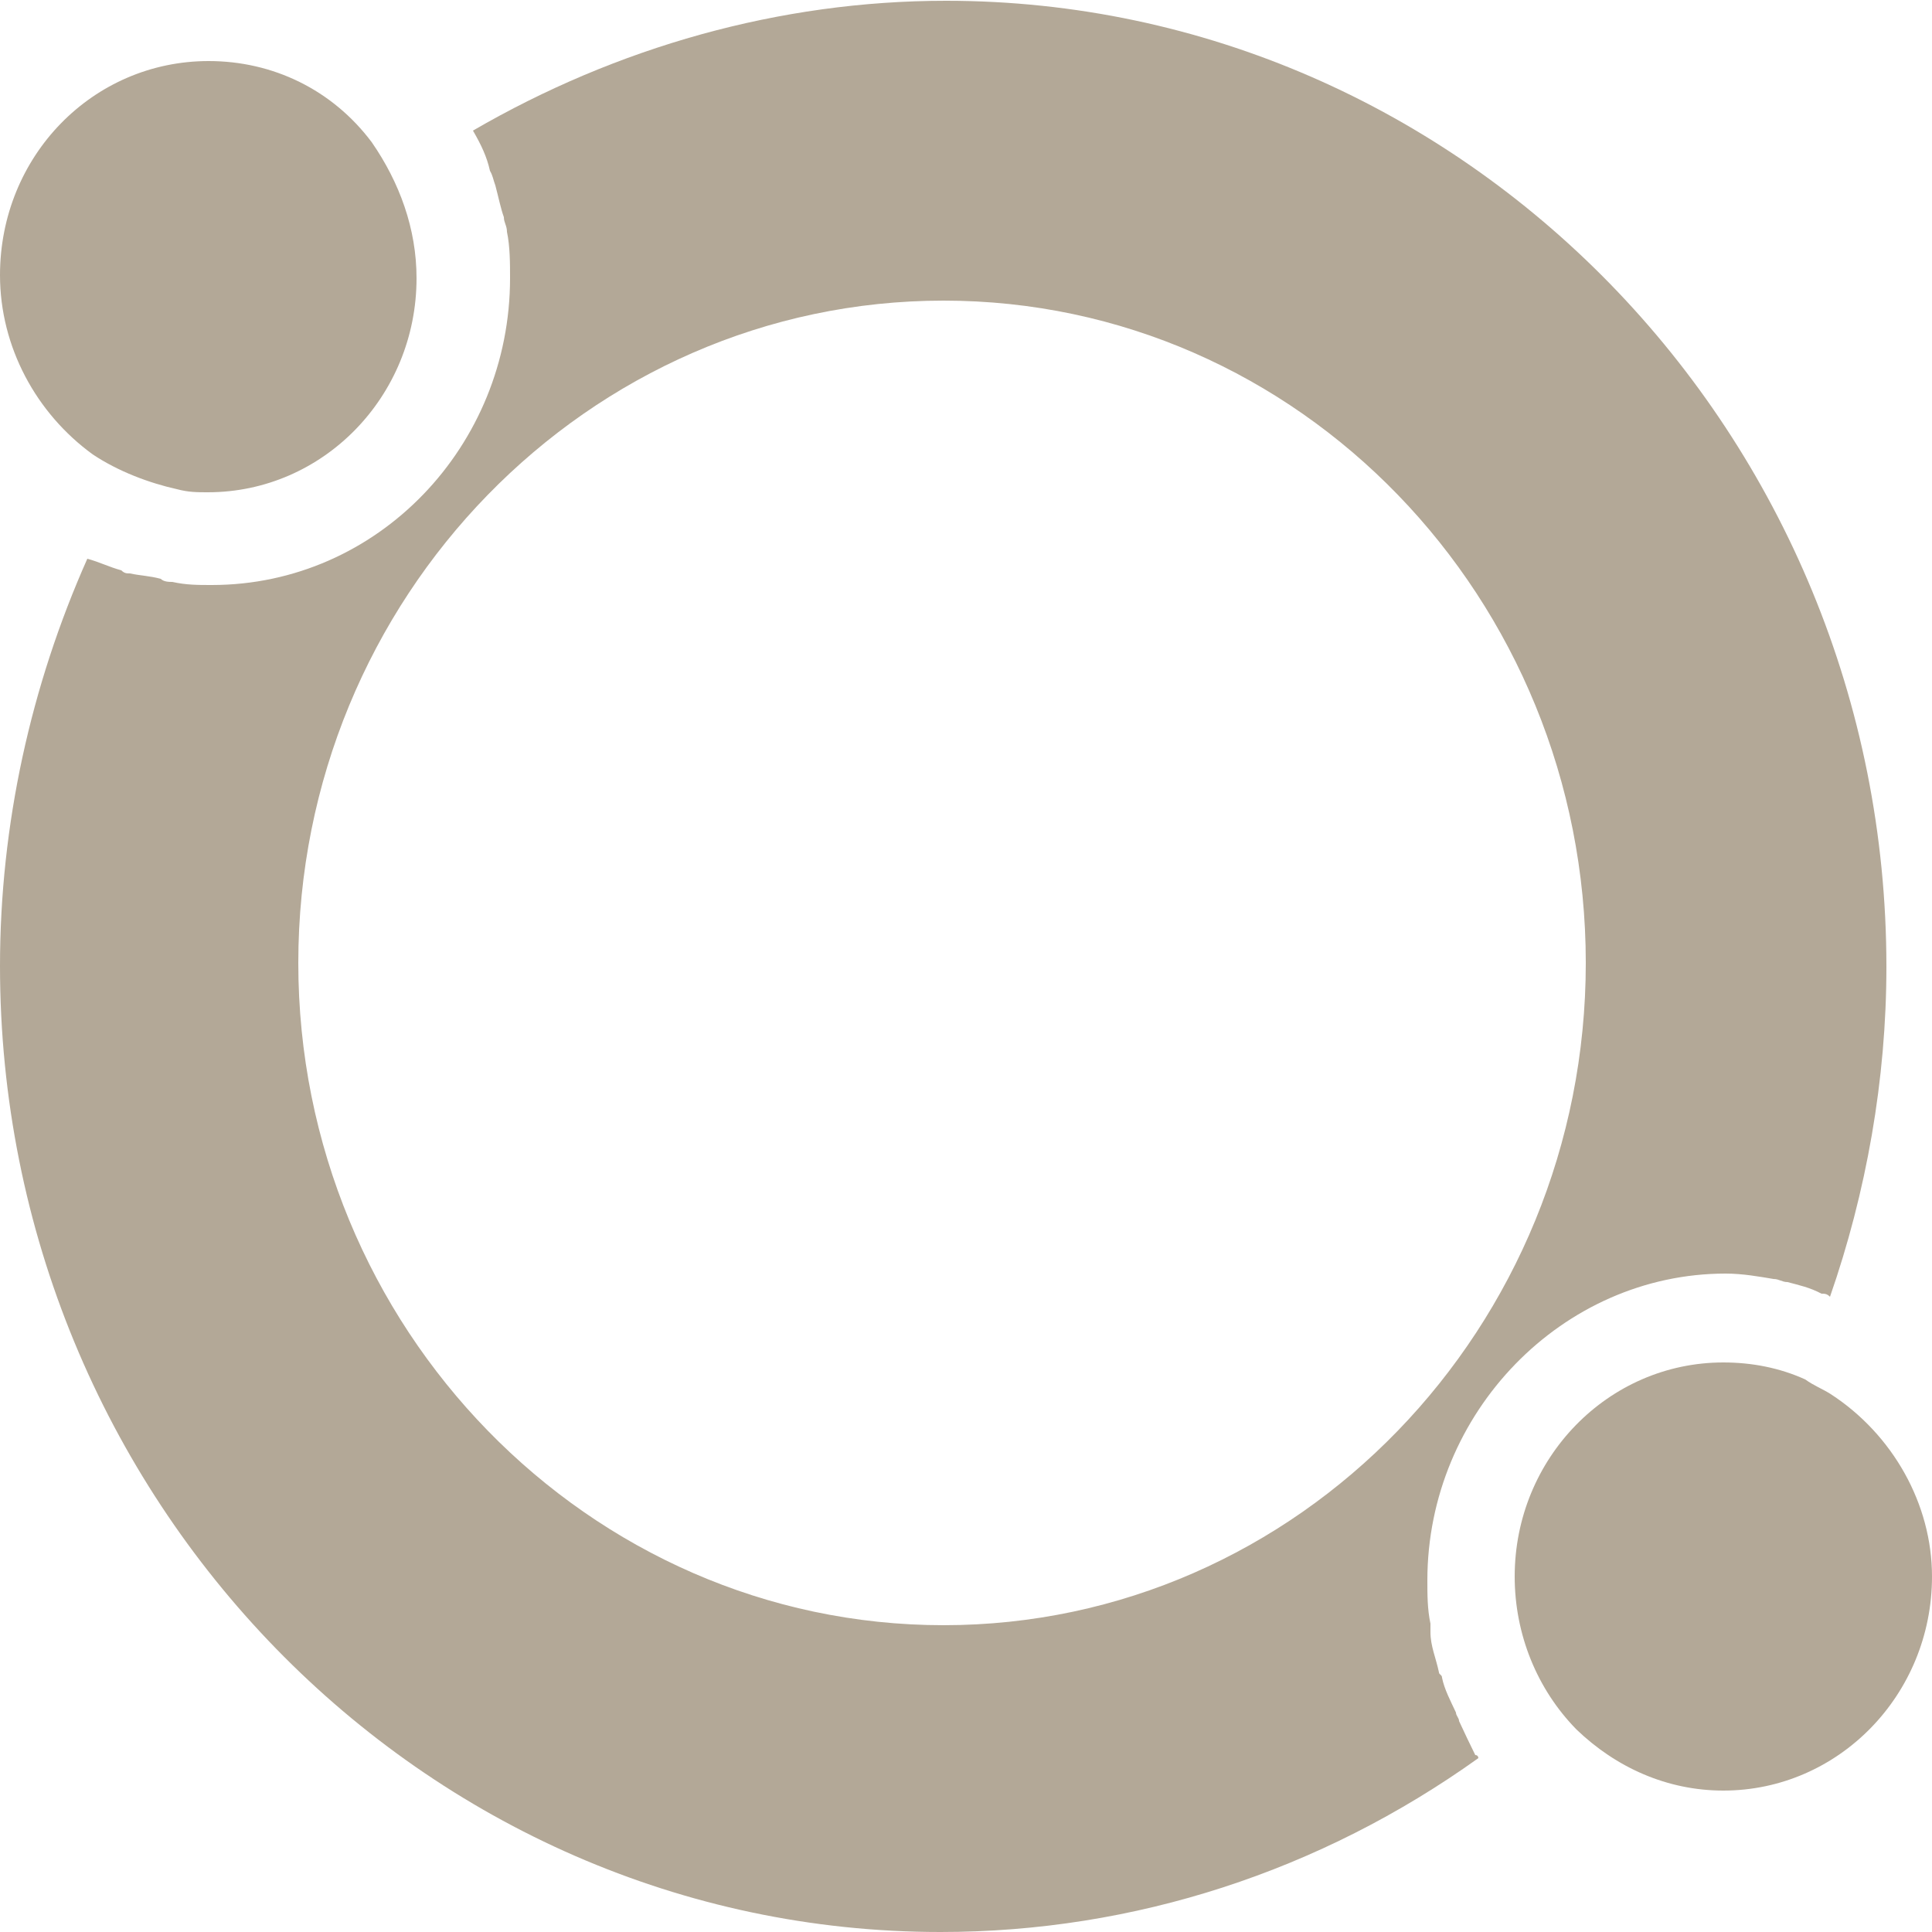 <?xml version="1.0" encoding="utf-8"?>
<!-- Generator: Adobe Illustrator 25.4.1, SVG Export Plug-In . SVG Version: 6.00 Build 0)  -->
<svg version="1.1" id="Layer_1" xmlns="http://www.w3.org/2000/svg" xmlns:xlink="http://www.w3.org/1999/xlink" x="0px" y="0px"
	 viewBox="0 0 250 250" style="enable-background:new 0 0 250 250;" xml:space="preserve">
<style type="text/css">
	.st0{fill:#B3A897;}
</style>
<path class="st0" d="M12,58.8c3.3,2.2,7.3,3.7,10.9,4.5c1.5,0.4,2.6,0.4,4,0.4c14.9,0,27-12.4,27-27.7c0-6.4-2.2-12.4-5.8-17.6
	C43,11.6,35.3,7.9,27,7.9C12,7.9,0,20.2,0,35.6C0,44.9,4.7,53.5,12,58.8z"/>
<path class="st0" d="M188.8,222.7c0-0.4-0.4-0.7-0.4-1.1c-0.7-1.5-1.5-3-1.8-4.5c0-0.4-0.4-0.4-0.4-0.7c-0.4-1.9-1.1-3.4-1.1-5.2
	c0-0.4,0-0.7,0-1.1c-0.4-1.9-0.4-3.7-0.4-5.6c0-21.7,17.5-39.7,38.6-39.7c2.2,0,4.4,0.4,6.2,0.7c0.7,0,1.1,0.4,1.8,0.4
	c1.5,0.4,2.9,0.7,4.4,1.5c0.4,0,0.7,0,1.1,0.4c4.7-13.5,7.3-28.1,7.3-42.7c0-68.9-54.7-125-121.7-125c-21.5,0-42.6,6-61.2,16.8l0,0
	l0,0c1.1,1.9,1.8,3.4,2.2,5.2c0.4,0.7,0.4,1.1,0.7,1.9c0.4,1.5,0.7,3,1.1,4.1c0,0.7,0.4,1.1,0.4,1.9c0.4,1.9,0.4,4.1,0.4,6
	c0,21.7-17.1,39.7-38.6,39.7c-1.8,0-3.3,0-5.1-0.4c-0.4,0-1.1,0-1.5-0.4c-1.5-0.4-2.6-0.4-4-0.7c-0.4,0-0.7,0-1.1-0.4
	c-1.5-0.4-2.9-1.1-4.4-1.5C4,88.7,0,106.7,0,125c0,68.9,54.7,125,121.7,125c25.1,0,49.2-7.9,69.6-22.5c0,0,0-0.4-0.4-0.4
	C190.2,225.7,189.5,224.2,188.8,222.7z M122.1,210.3c-45.9,0-83.5-38.5-83.5-85.7s37.5-85.7,83.5-85.7s83.1,38.5,83.1,85.7
	S168,210.3,122.1,210.3z"/>
<path class="st0" d="M236.9,180.4L236.9,180.4c-1.1-0.7-2.2-1.1-3.3-1.9c-3.3-1.5-6.9-2.2-10.6-2.2c-14.9,0-27,12.4-27,27.7
	c0,7.5,2.9,14.6,8,19.8c5.1,4.9,11.7,7.9,19,7.9c14.9,0,27-12.4,27-27.7C250,194.6,244.9,185.6,236.9,180.4z"/>
</svg>
